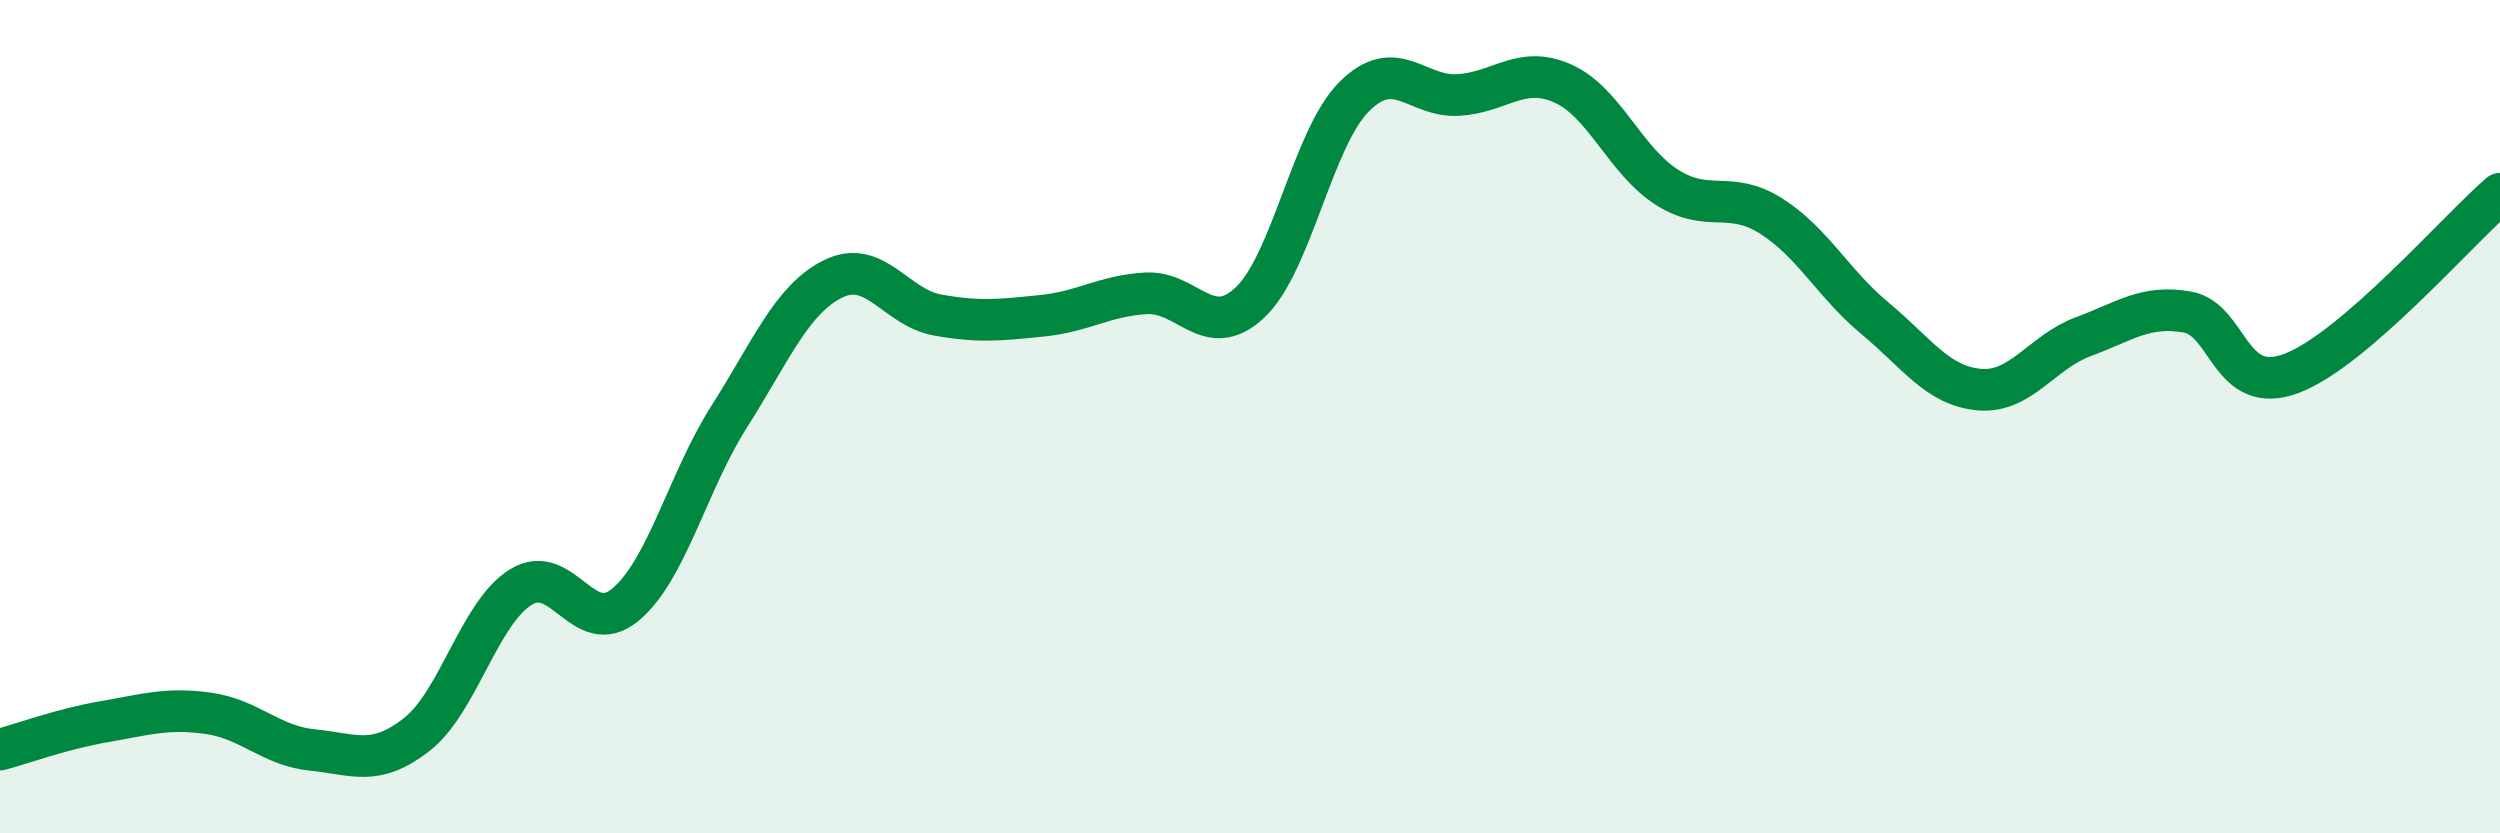 
    <svg width="60" height="20" viewBox="0 0 60 20" xmlns="http://www.w3.org/2000/svg">
      <path
        d="M 0,17.99 C 0.5,17.86 1.5,17.49 2.5,17.32 C 3.5,17.15 4,16.98 5,17.12 C 6,17.26 6.5,17.9 7.5,18 C 8.5,18.1 9,18.41 10,17.63 C 11,16.85 11.5,14.71 12.5,14.09 C 13.5,13.47 14,15.34 15,14.52 C 16,13.7 16.5,11.57 17.5,10 C 18.5,8.43 19,7.18 20,6.69 C 21,6.2 21.5,7.38 22.5,7.56 C 23.5,7.74 24,7.68 25,7.58 C 26,7.48 26.5,7.1 27.5,7.04 C 28.5,6.98 29,8.2 30,7.26 C 31,6.32 31.5,3.32 32.5,2.32 C 33.5,1.32 34,2.34 35,2.28 C 36,2.22 36.5,1.56 37.5,2 C 38.5,2.44 39,3.85 40,4.49 C 41,5.13 41.5,4.55 42.5,5.18 C 43.5,5.81 44,6.81 45,7.64 C 46,8.47 46.5,9.26 47.5,9.35 C 48.5,9.44 49,8.45 50,8.08 C 51,7.71 51.5,7.31 52.5,7.49 C 53.5,7.67 53.5,9.53 55,8.96 C 56.5,8.39 59,5.51 60,4.65L60 20L0 20Z"
        fill="#008740"
        opacity="0.1"
        stroke-linecap="round"
        stroke-linejoin="round"
      />
      <path
        d="M 0,17.99 C 0.5,17.86 1.5,17.49 2.5,17.32 C 3.5,17.15 4,16.98 5,17.12 C 6,17.26 6.5,17.9 7.5,18 C 8.5,18.1 9,18.41 10,17.63 C 11,16.85 11.5,14.71 12.5,14.09 C 13.5,13.47 14,15.34 15,14.52 C 16,13.7 16.5,11.57 17.5,10 C 18.5,8.43 19,7.18 20,6.69 C 21,6.2 21.5,7.38 22.5,7.56 C 23.5,7.74 24,7.68 25,7.58 C 26,7.48 26.5,7.1 27.5,7.04 C 28.5,6.98 29,8.2 30,7.26 C 31,6.32 31.5,3.32 32.5,2.32 C 33.5,1.32 34,2.34 35,2.28 C 36,2.22 36.5,1.56 37.5,2 C 38.5,2.44 39,3.85 40,4.49 C 41,5.13 41.5,4.55 42.5,5.18 C 43.5,5.81 44,6.81 45,7.64 C 46,8.47 46.5,9.26 47.5,9.35 C 48.5,9.44 49,8.45 50,8.08 C 51,7.71 51.5,7.31 52.5,7.49 C 53.5,7.67 53.5,9.53 55,8.96 C 56.5,8.39 59,5.51 60,4.65"
        stroke="#008740"
        stroke-width="1"
        fill="none"
        stroke-linecap="round"
        stroke-linejoin="round"
      />
    </svg>
  